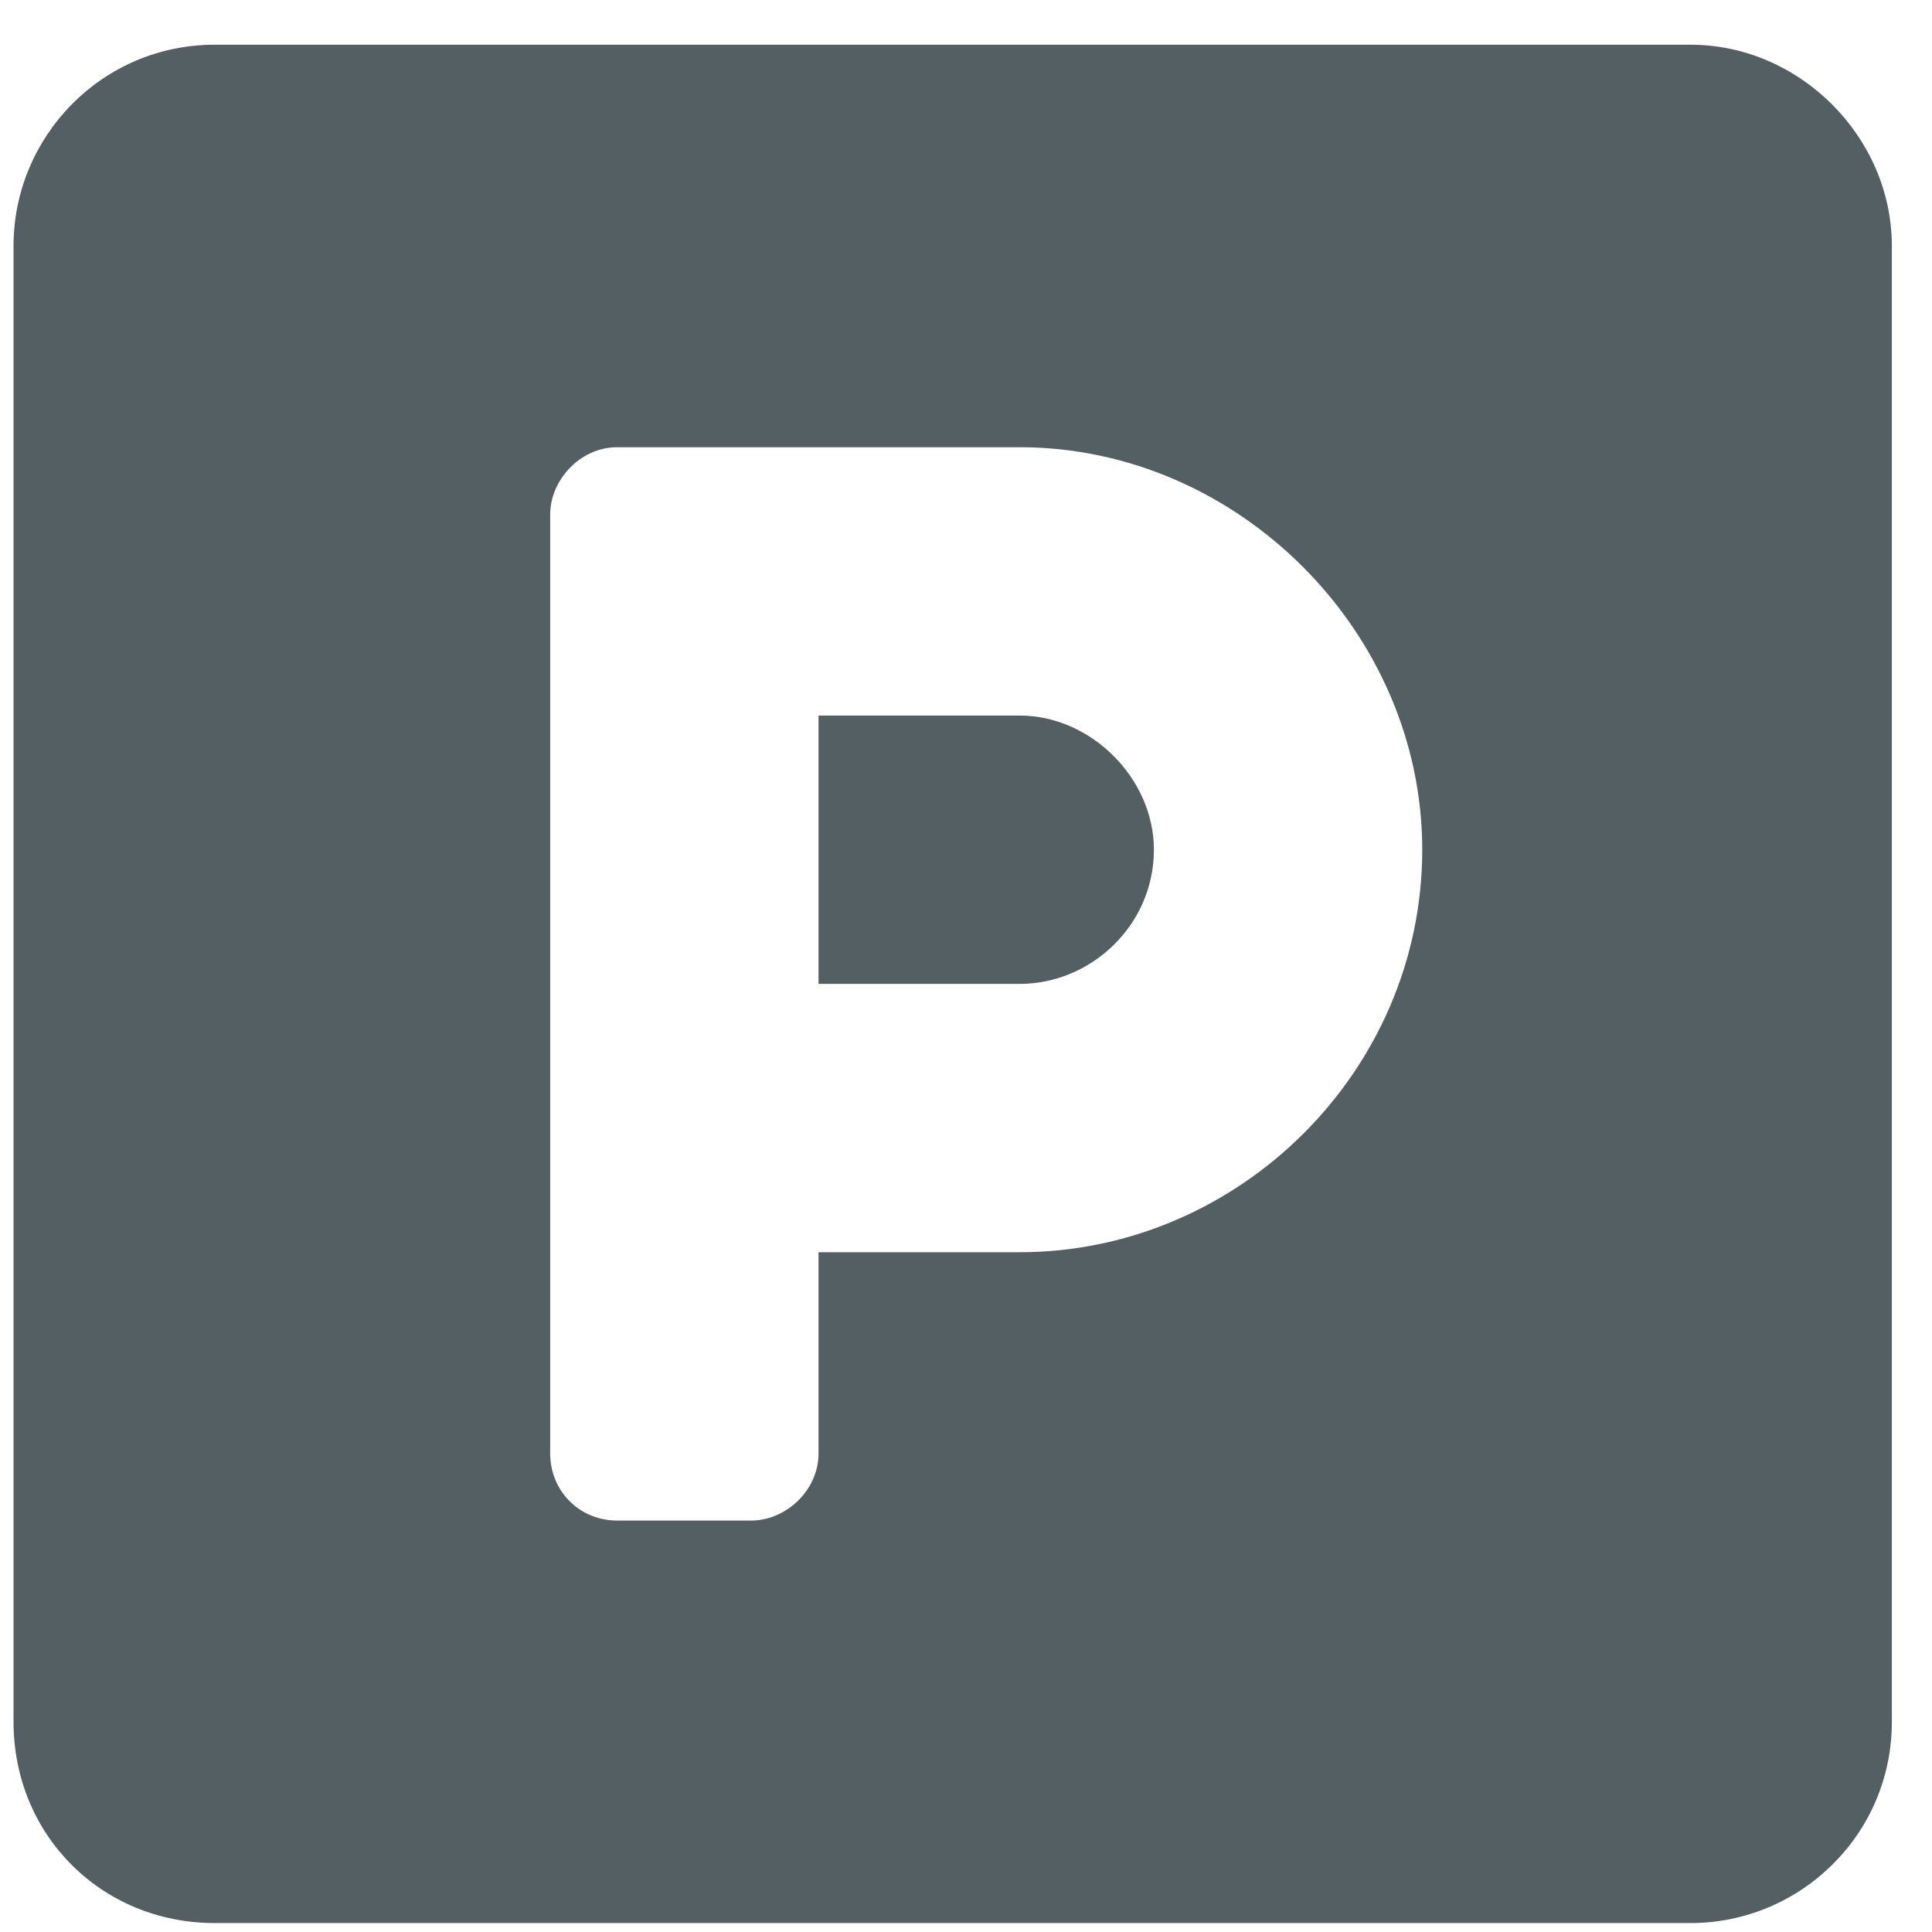 <svg width="27" height="27" viewBox="0 0 27 27" fill="none" xmlns="http://www.w3.org/2000/svg">
<path d="M23.626 0.625H3.001C1.419 0.625 0.189 1.914 0.189 3.438V24.062C0.189 25.645 1.419 26.875 3.001 26.875H23.626C25.15 26.875 26.439 25.645 26.439 24.062V3.438C26.439 1.914 25.15 0.625 23.626 0.625ZM14.251 17.5H11.439V20.312C11.439 20.84 10.97 21.25 10.501 21.25H8.626C8.099 21.25 7.689 20.84 7.689 20.312V7.188C7.689 6.719 8.099 6.25 8.626 6.25H14.251C17.298 6.25 19.876 8.828 19.876 11.875C19.876 14.98 17.298 17.5 14.251 17.5ZM14.251 10H11.439V13.75H14.251C15.247 13.75 16.126 12.93 16.126 11.875C16.126 10.879 15.247 10 14.251 10Z" fill="#535F62"/>
</svg>
